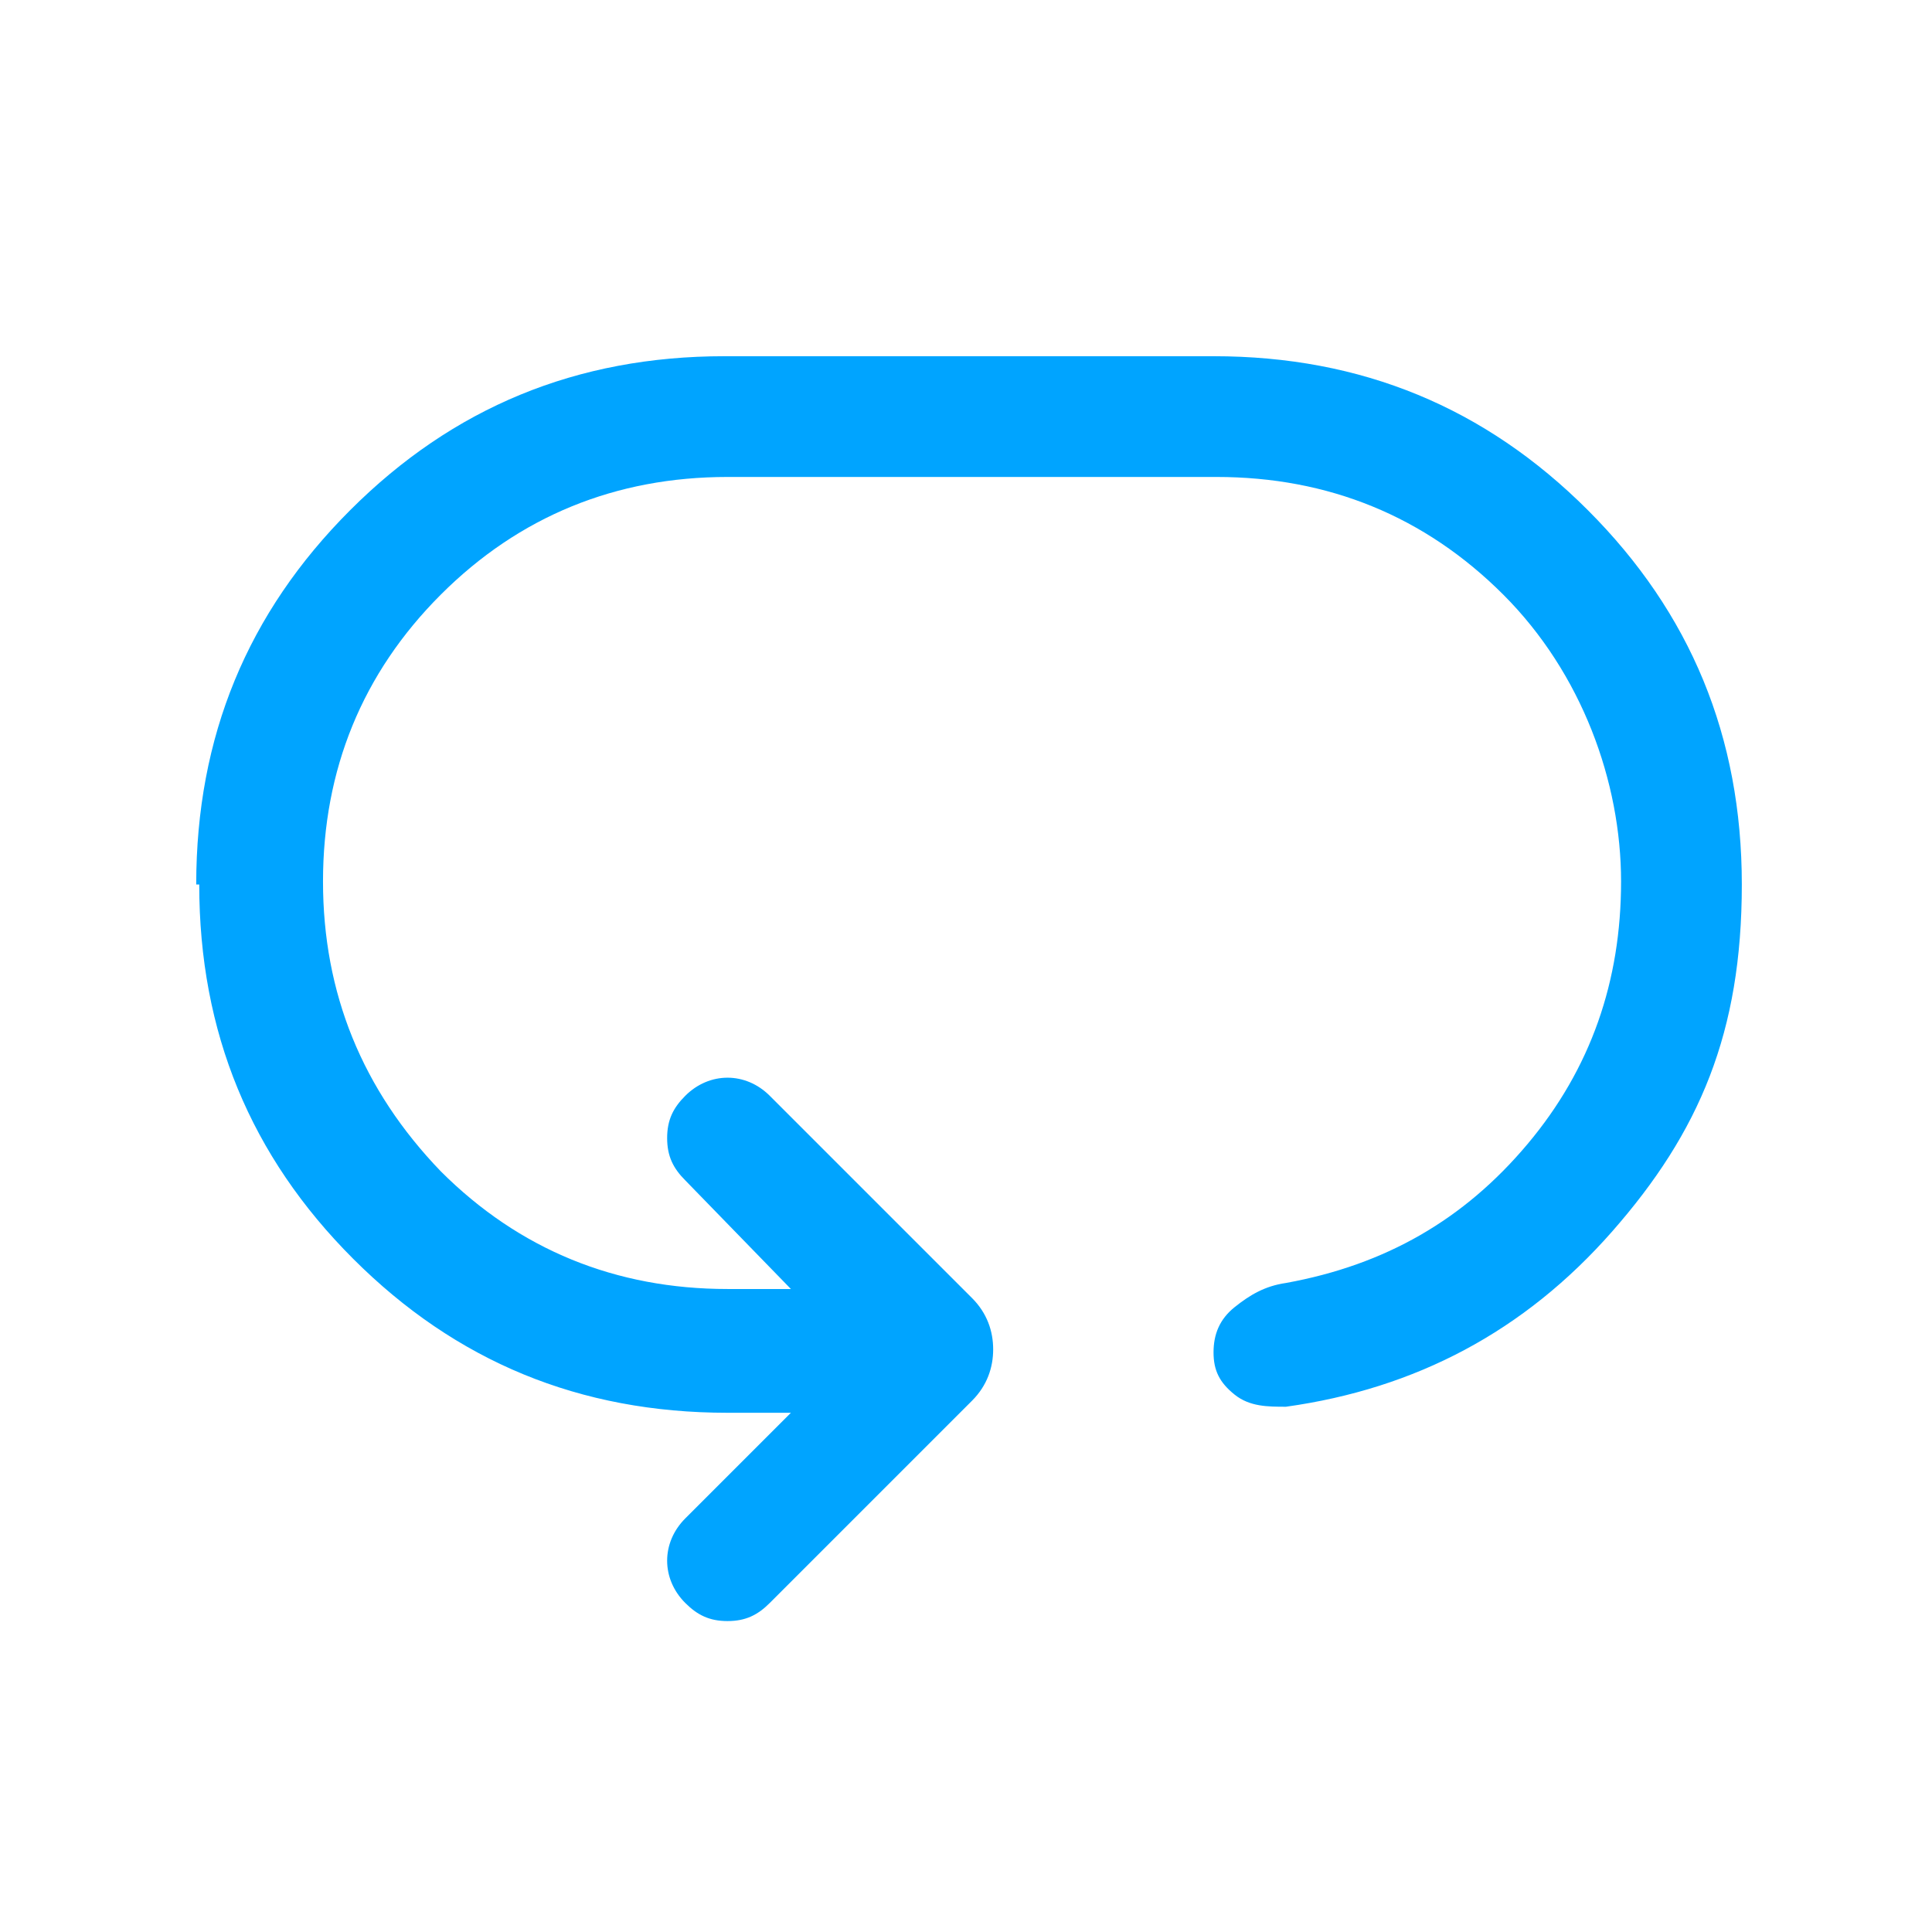 <?xml version="1.0" encoding="UTF-8"?>
<svg xmlns="http://www.w3.org/2000/svg" version="1.1" viewBox="0 0 64 64">
  <defs>
    <style>
      .cls-1 {
        fill: #00a4ff;
      }
    </style>
  </defs>
  <!-- Generator: Adobe Illustrator 28.6.0, SVG Export Plug-In . SVG Version: 1.2.0 Build 709)  -->
  <g>
    <g id="Layer_1">
      <g id="Layer_1-2" data-name="Layer_1">
        <path class="cls-1" d="M6.5,29.3c0-4.9,1.7-9,5.1-12.4,3.4-3.4,7.5-5.1,12.4-5.1h16.2c4.9,0,9,1.7,12.4,5.1,3.4,3.4,5.1,7.5,5.1,12.4s-1.4,8.2-4.3,11.5c-2.9,3.3-6.5,5.2-10.8,5.8-.6,0-1.2,0-1.7-.4s-.7-.8-.7-1.4.2-1.1.7-1.5,1-.7,1.7-.8c3.3-.6,5.9-2.1,8-4.6,2.1-2.5,3.1-5.4,3.1-8.7s-1.3-6.9-3.9-9.5-5.8-3.9-9.5-3.9h-16.2c-3.7,0-6.9,1.3-9.5,3.9-2.6,2.6-3.9,5.8-3.9,9.5s1.3,6.9,3.9,9.6c2.6,2.6,5.8,3.9,9.5,3.9h2.1l-3.5-3.6c-.4-.4-.6-.8-.6-1.4s.2-1,.6-1.4.9-.6,1.4-.6,1,.2,1.4.6l6.7,6.7c.5.5.7,1.1.7,1.7s-.2,1.2-.7,1.7l-6.7,6.7c-.4.4-.8.6-1.4.6s-1-.2-1.4-.6c-.4-.4-.6-.9-.6-1.4s.2-1,.6-1.4l3.5-3.5h-2.1c-4.9,0-9-1.7-12.4-5.1-3.4-3.4-5.1-7.5-5.1-12.4h0Z"/>
      </g>
    </g>
  </g>
</svg>
